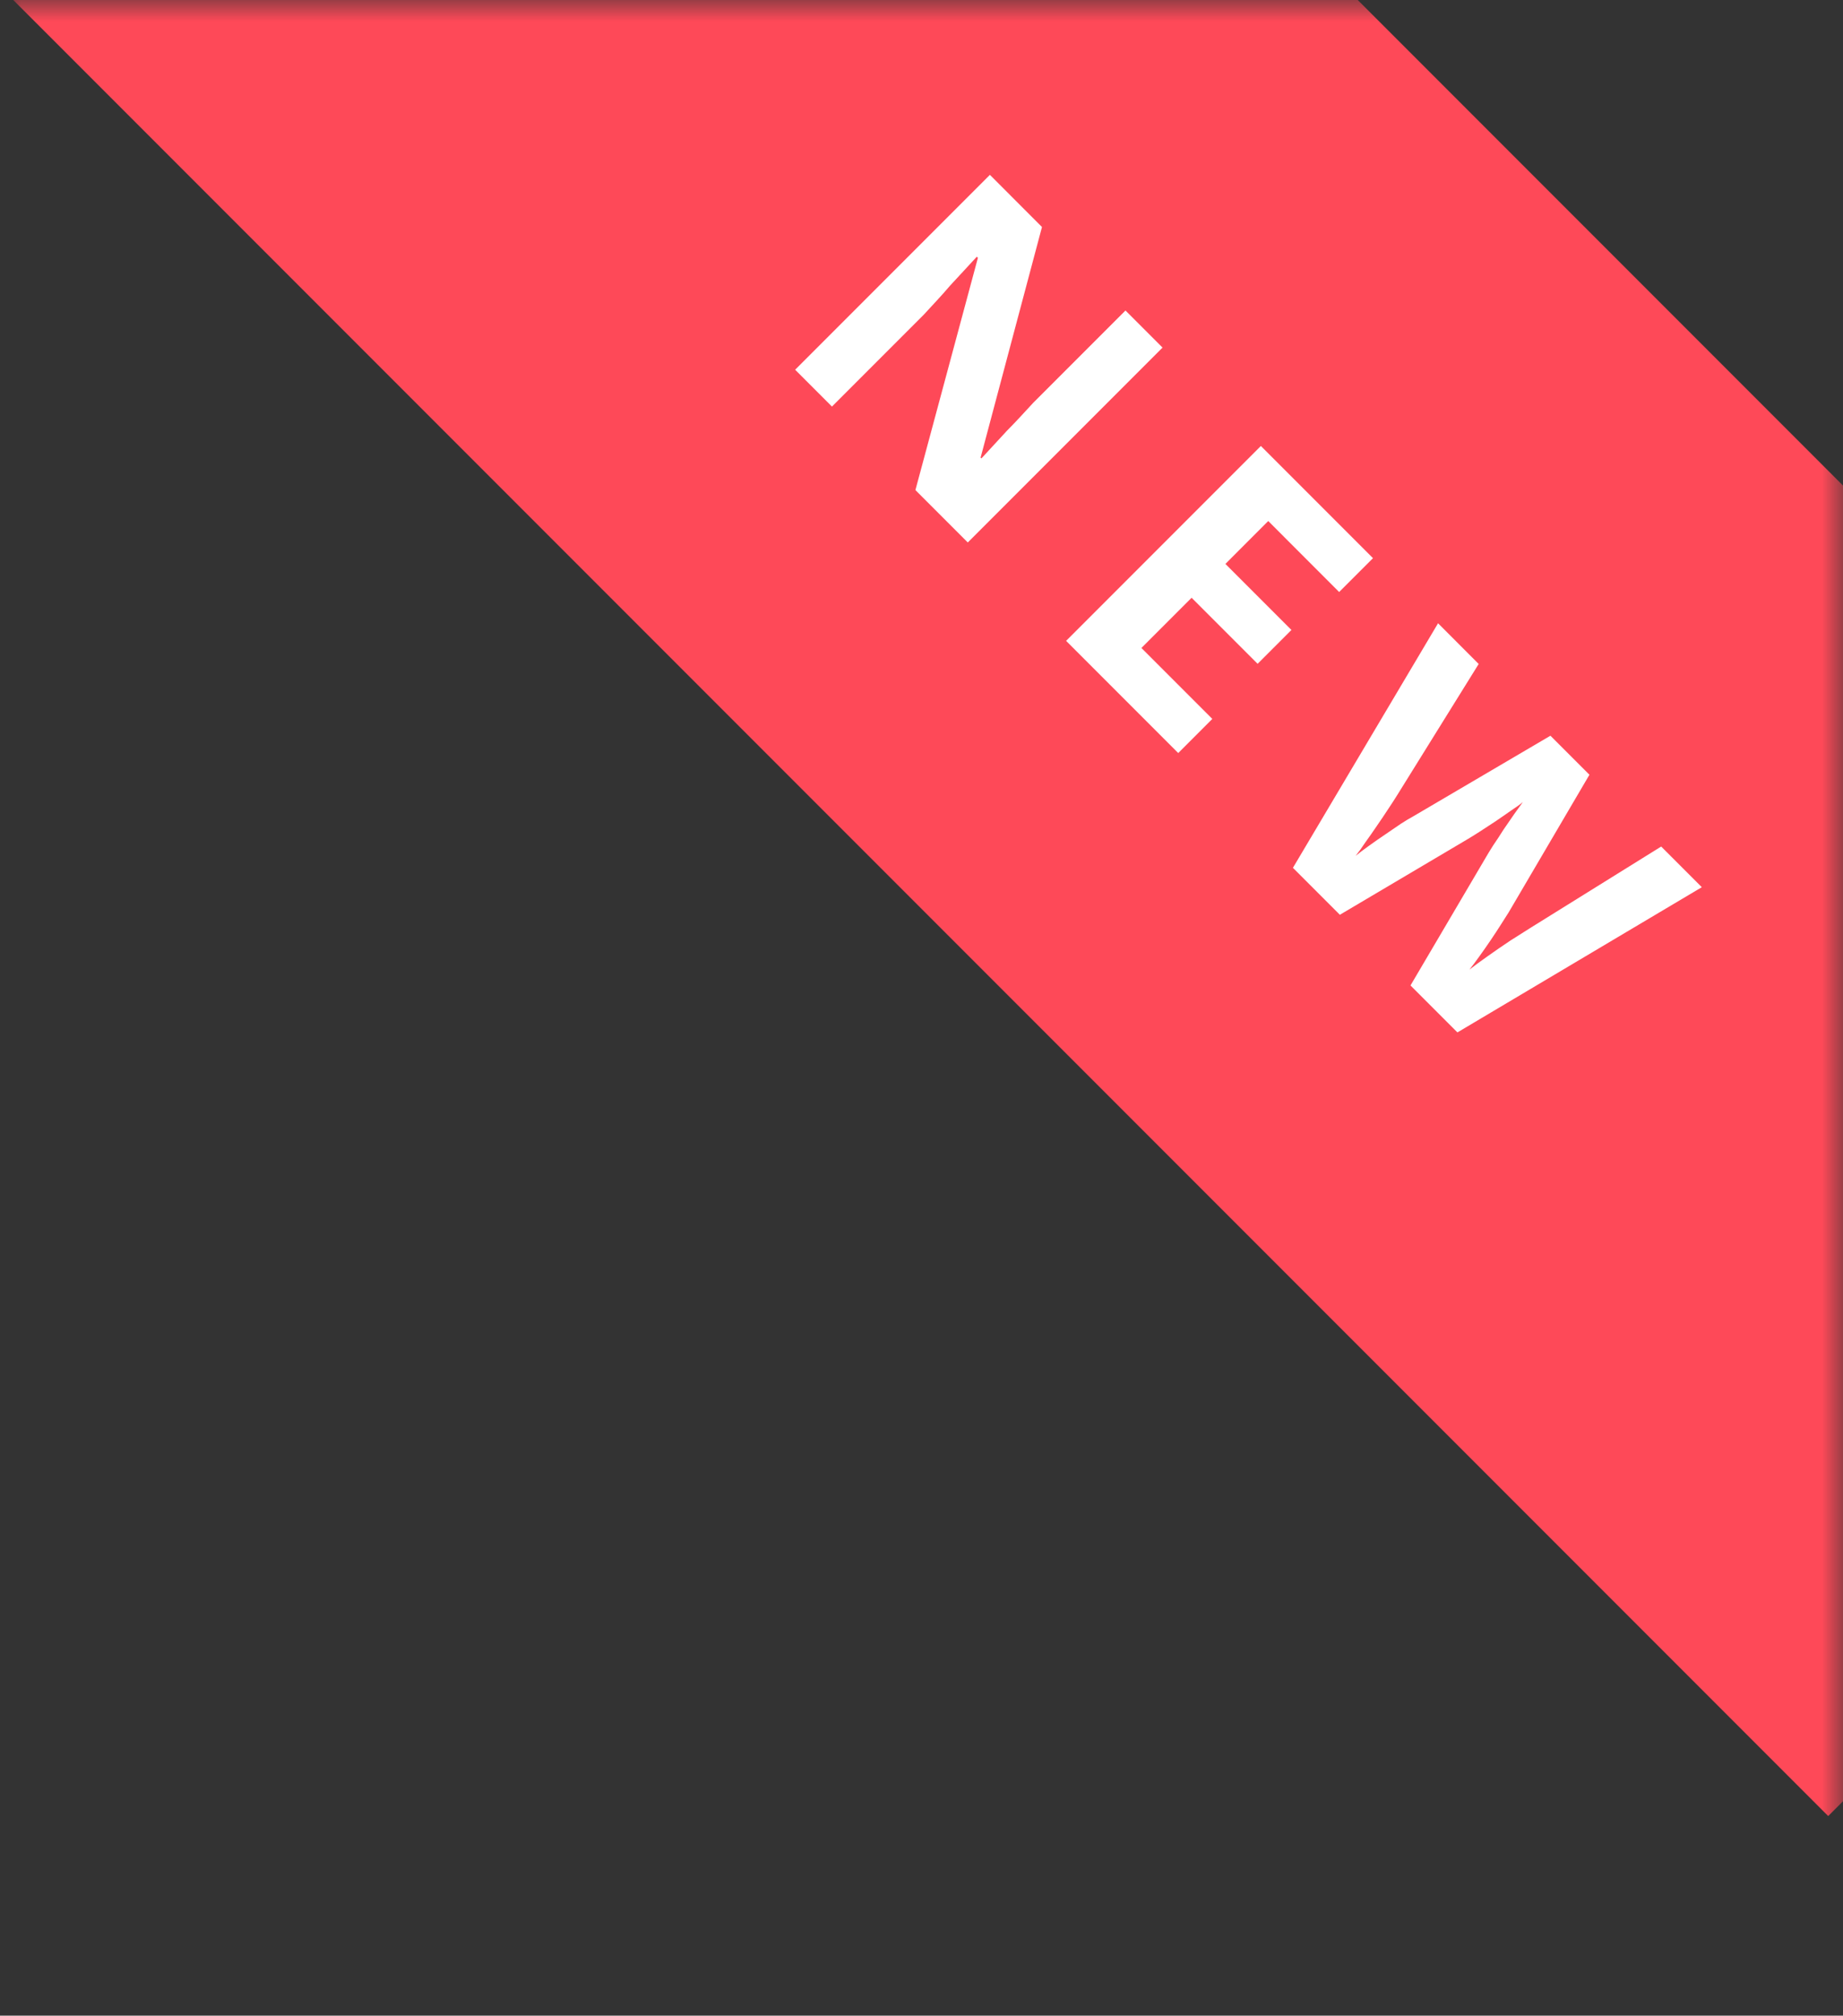 <svg width="43" height="47" viewBox="0 0 43 47" fill="none" xmlns="http://www.w3.org/2000/svg">
<rect x="0" y="0" width="43" height="47" fill="#333333" stroke="none"/>
<mask id="mask0_66_10" style="mask-type:alpha" maskUnits="userSpaceOnUse" x="0" y="0" width="43" height="47">
<rect width="43" height="47" fill="#D9D9D9"/>
</mask>
<g mask="url(#mask0_66_10)">
<rect x="15.678" y="-16" width="60.332" height="22.181" transform="rotate(45 15.678 -16)" fill="#FE4958"/>
<path d="M39.706 20.687L34.004 24.073L32.909 22.978L34.678 19.974C34.712 19.915 34.765 19.828 34.837 19.714C34.914 19.603 34.994 19.48 35.079 19.345C35.168 19.213 35.253 19.09 35.334 18.975C35.419 18.857 35.484 18.765 35.531 18.702C35.472 18.753 35.38 18.818 35.257 18.899C35.143 18.98 35.02 19.064 34.888 19.154C34.761 19.238 34.638 19.319 34.519 19.395C34.405 19.468 34.316 19.523 34.252 19.561L31.261 21.33L30.166 20.235L33.552 14.533L34.5 15.482L32.597 18.543C32.542 18.632 32.472 18.74 32.387 18.867C32.307 18.99 32.22 19.12 32.126 19.255C32.037 19.387 31.948 19.514 31.859 19.637C31.774 19.765 31.698 19.871 31.63 19.955C31.719 19.883 31.823 19.805 31.942 19.72C32.065 19.631 32.19 19.544 32.317 19.459C32.449 19.37 32.57 19.287 32.68 19.211C32.799 19.134 32.894 19.077 32.966 19.039L36.174 17.155L37.084 18.065L35.2 21.273C35.158 21.341 35.098 21.434 35.022 21.553C34.95 21.667 34.869 21.79 34.78 21.922C34.691 22.053 34.602 22.181 34.513 22.304C34.428 22.422 34.352 22.524 34.284 22.609C34.403 22.516 34.547 22.41 34.717 22.291C34.89 22.168 35.066 22.047 35.245 21.928C35.427 21.814 35.578 21.718 35.697 21.642L38.758 19.739L39.706 20.687Z" fill="white"/>
<path d="M27.49 17.559L24.874 14.943L29.418 10.399L32.034 13.015L31.244 13.804L29.59 12.149L28.591 13.149L30.131 14.689L29.342 15.478L27.802 13.938L26.631 15.109L28.285 16.763L27.49 17.559Z" fill="white"/>
<path d="M22.58 12.649L21.358 11.427L22.816 6.012L22.79 5.986C22.688 6.097 22.584 6.209 22.478 6.324C22.377 6.434 22.273 6.546 22.166 6.661C22.069 6.775 21.967 6.89 21.861 7.004C21.759 7.115 21.655 7.227 21.549 7.342L19.411 9.48L18.552 8.621L23.096 4.077L24.311 5.293L22.879 10.67L22.898 10.689C23 10.579 23.1 10.471 23.197 10.365C23.299 10.254 23.399 10.146 23.497 10.04C23.603 9.934 23.704 9.828 23.802 9.722C23.904 9.612 24.006 9.501 24.108 9.391L26.259 7.24L27.124 8.105L22.58 12.649Z" fill="white"/>
</g>
</svg>
